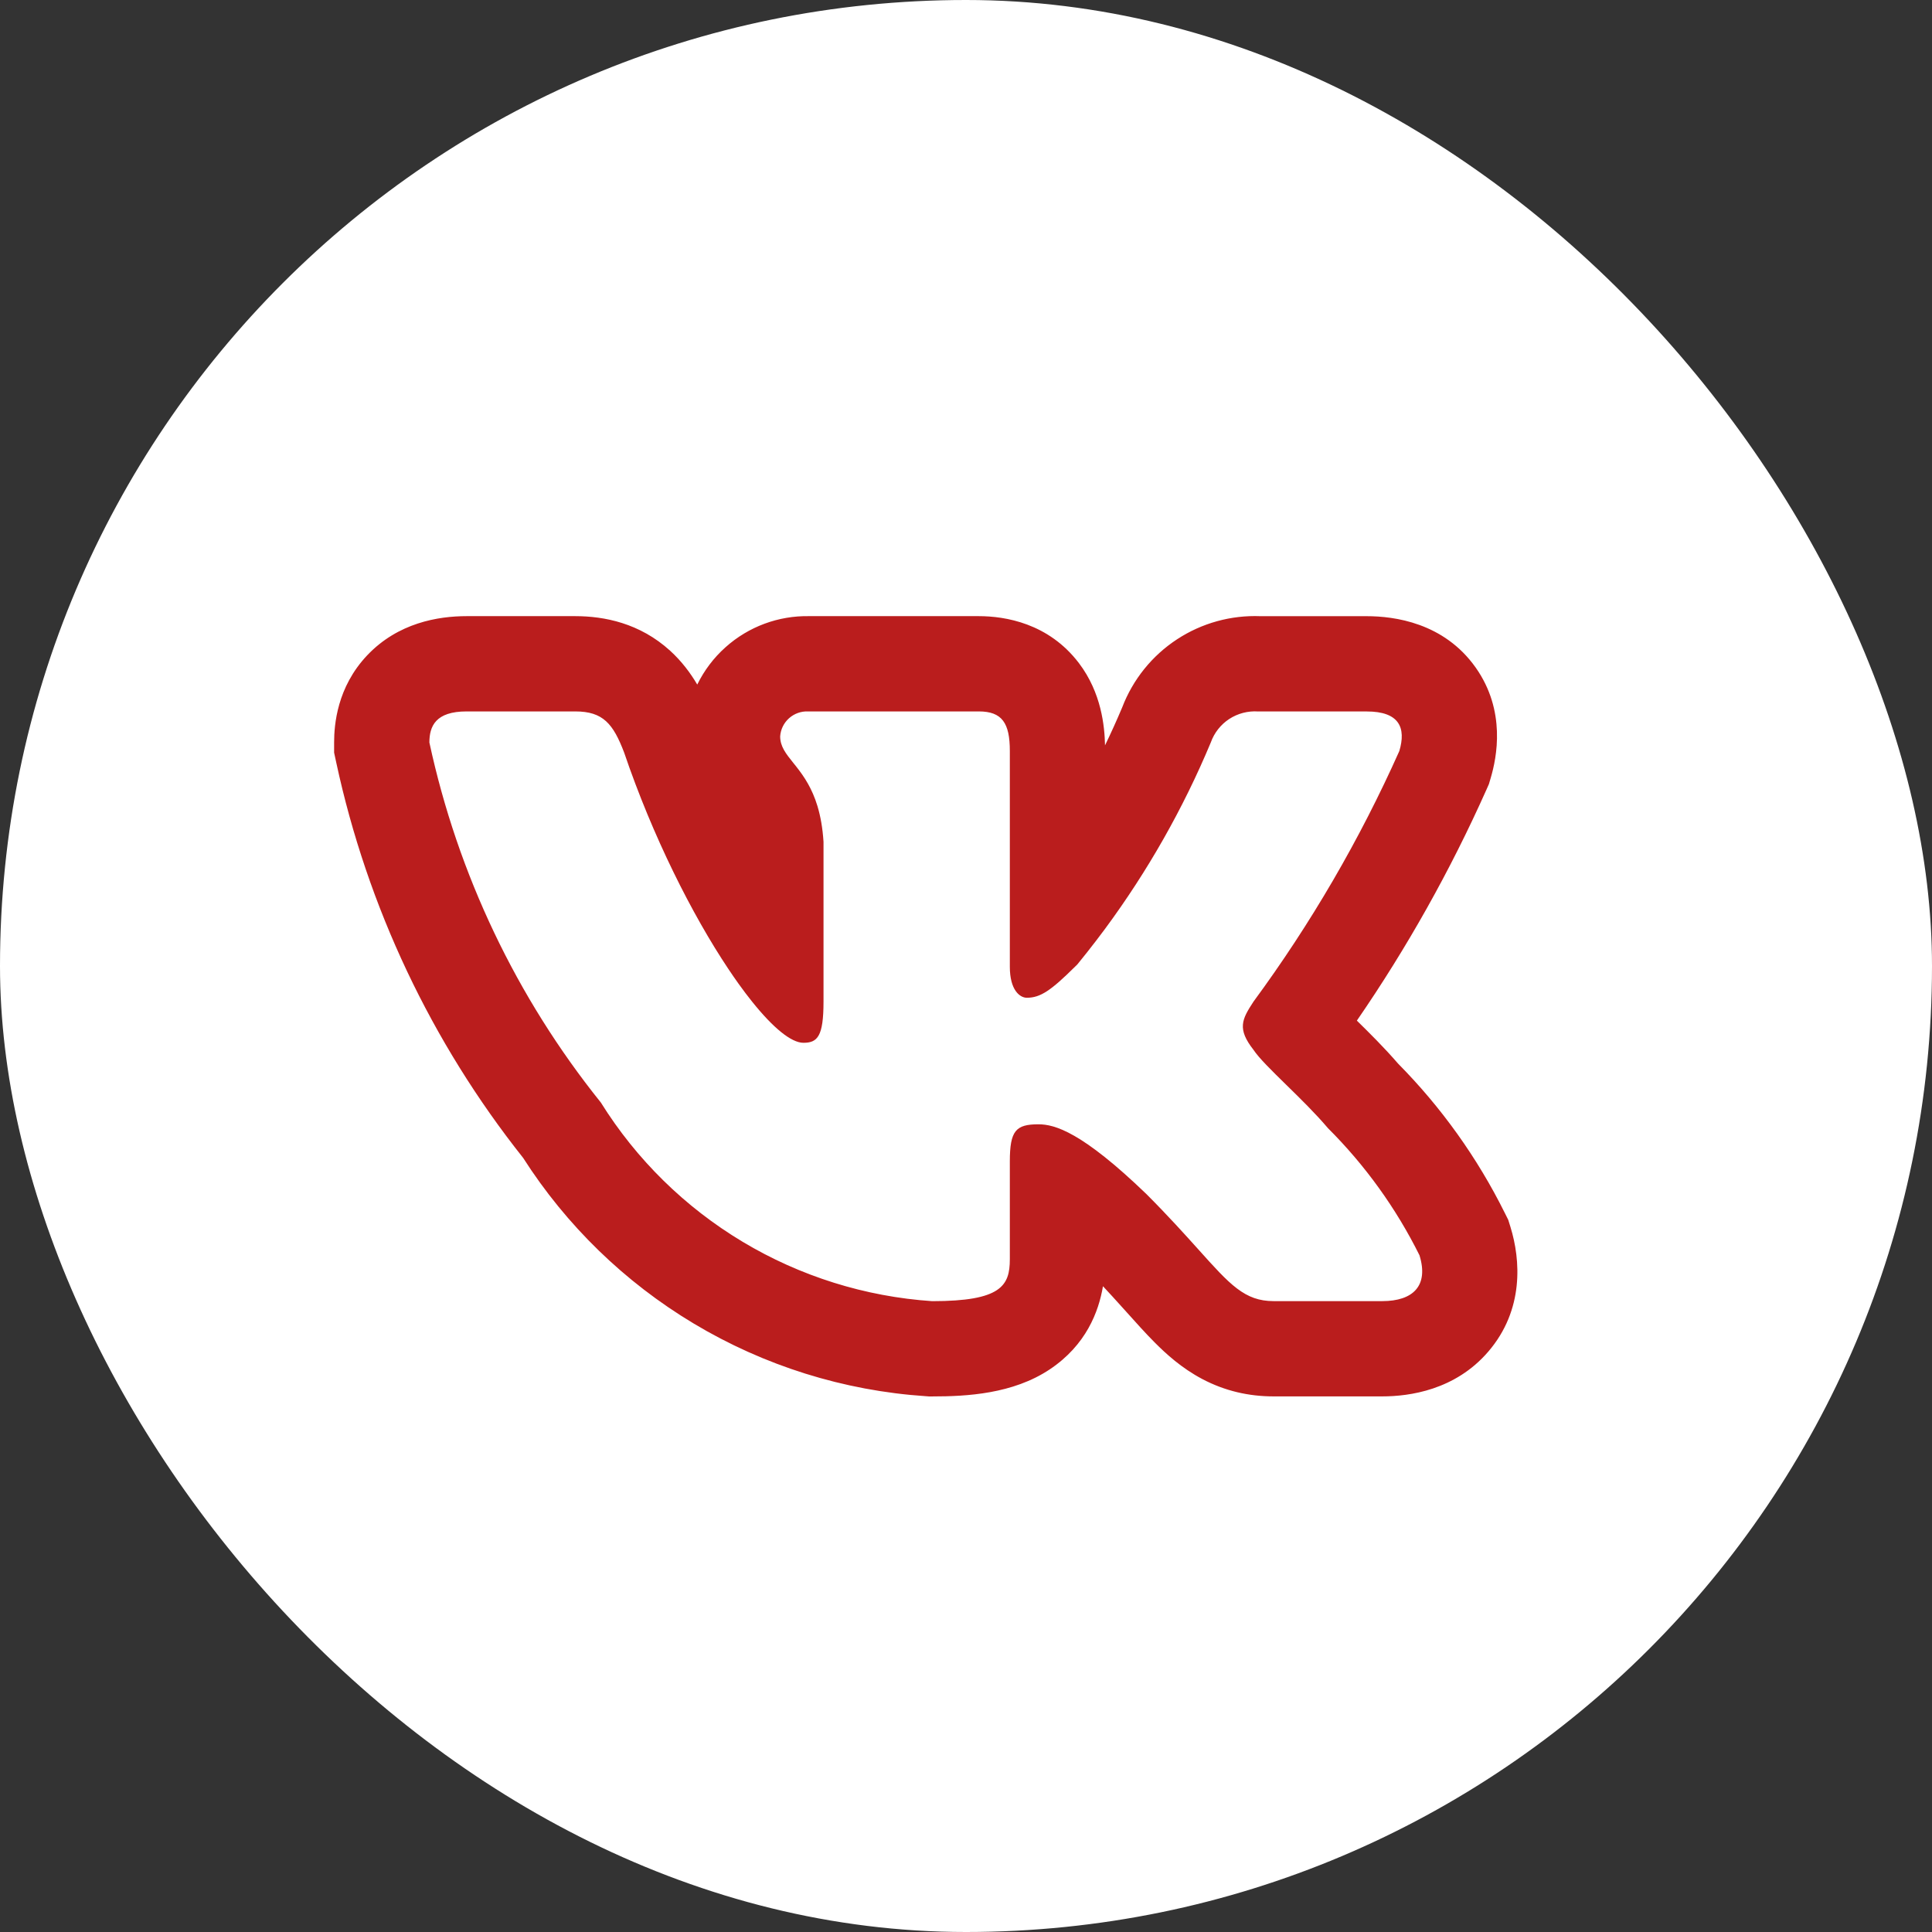 <?xml version="1.0" encoding="UTF-8"?> <svg xmlns="http://www.w3.org/2000/svg" width="48" height="48" viewBox="0 0 48 48" fill="none"><rect x="0" y="0" width="48" height="48" fill="#333333" stroke="none"/> <rect width="48" height="48" rx="24" fill="white"></rect> <path fill-rule="evenodd" clip-rule="evenodd" d="M31.142 26.082C31.279 26.289 31.595 26.598 31.955 26.951C32.298 27.286 32.682 27.662 32.992 28.028C33.917 28.951 34.686 30.019 35.267 31.188C35.499 31.941 35.112 32.326 34.341 32.326H31.642C30.925 32.326 30.56 31.919 29.775 31.044C29.44 30.672 29.029 30.214 28.482 29.666C26.882 28.124 26.206 27.933 25.801 27.933C25.241 27.933 25.089 28.086 25.089 28.857V31.285C25.089 31.942 24.876 32.327 23.16 32.327C21.495 32.215 19.88 31.709 18.449 30.851C17.018 29.993 15.811 28.808 14.928 27.392C12.832 24.782 11.373 21.719 10.668 18.447C10.668 18.042 10.822 17.675 11.593 17.675H14.292C14.985 17.675 15.235 17.984 15.507 18.698C16.217 20.787 17.198 22.728 18.093 24.069C18.18 24.2 18.266 24.324 18.351 24.443C18.465 24.602 18.577 24.75 18.686 24.886C19.204 25.532 19.657 25.908 19.961 25.908C20.308 25.908 20.46 25.754 20.46 24.886V20.914C20.438 20.568 20.385 20.282 20.314 20.042C20.312 20.035 20.31 20.029 20.308 20.022C20.242 19.805 20.161 19.627 20.075 19.474C20.052 19.433 20.029 19.394 20.005 19.356C19.905 19.198 19.802 19.068 19.708 18.952C19.526 18.725 19.383 18.547 19.383 18.294C19.395 18.121 19.474 17.96 19.604 17.844C19.733 17.729 19.902 17.668 20.075 17.675H24.317C24.897 17.675 25.089 17.964 25.089 18.657V24.019C25.089 24.598 25.337 24.789 25.512 24.789C25.849 24.789 26.111 24.609 26.707 24.019C26.727 24 26.746 23.98 26.766 23.961C26.927 23.764 27.085 23.565 27.239 23.363C27.312 23.267 27.384 23.171 27.456 23.075C28.513 21.644 29.395 20.09 30.082 18.446C30.167 18.207 30.328 18.002 30.54 17.863C30.752 17.725 31.004 17.659 31.257 17.676H33.956C34.766 17.676 34.938 18.081 34.766 18.659C33.784 20.858 32.569 22.946 31.142 24.886C30.851 25.33 30.735 25.561 31.142 26.082ZM33.711 25.357C34.009 25.649 34.393 26.029 34.732 26.422C35.809 27.511 36.705 28.764 37.386 30.135L37.472 30.307L37.529 30.491C37.774 31.287 37.875 32.538 36.972 33.585C36.153 34.536 35.019 34.693 34.341 34.693H31.642C31.029 34.693 30.435 34.56 29.869 34.261C29.356 33.99 28.966 33.633 28.687 33.352C28.465 33.13 28.222 32.858 27.994 32.604C27.944 32.548 27.895 32.493 27.846 32.44C27.709 32.288 27.563 32.127 27.403 31.956C27.297 32.588 26.984 33.42 26.079 34.023C25.163 34.633 24.019 34.694 23.16 34.694H23.08L23.001 34.688C20.962 34.552 18.985 33.932 17.232 32.881C15.521 31.855 14.071 30.447 12.997 28.767C10.716 25.893 9.127 22.533 8.354 18.945L8.301 18.699V18.447C8.301 18.008 8.373 17.073 9.123 16.281C9.888 15.474 10.883 15.308 11.593 15.308H14.292C15.013 15.308 15.895 15.481 16.649 16.167C16.939 16.431 17.158 16.727 17.323 17.008C17.494 16.659 17.731 16.343 18.026 16.08C18.598 15.568 19.341 15.293 20.107 15.308H24.317C24.972 15.308 26.052 15.482 26.807 16.477C27.365 17.213 27.444 18.044 27.454 18.518C27.605 18.207 27.747 17.892 27.881 17.574C28.146 16.882 28.622 16.29 29.244 15.883C29.859 15.48 30.584 15.28 31.317 15.309H33.956C34.638 15.309 35.872 15.468 36.662 16.584C37.423 17.661 37.187 18.821 37.035 19.333L36.991 19.482L36.928 19.624C36.032 21.63 34.955 23.549 33.711 25.357Z" fill="#BA1D1D"></path> </svg> 